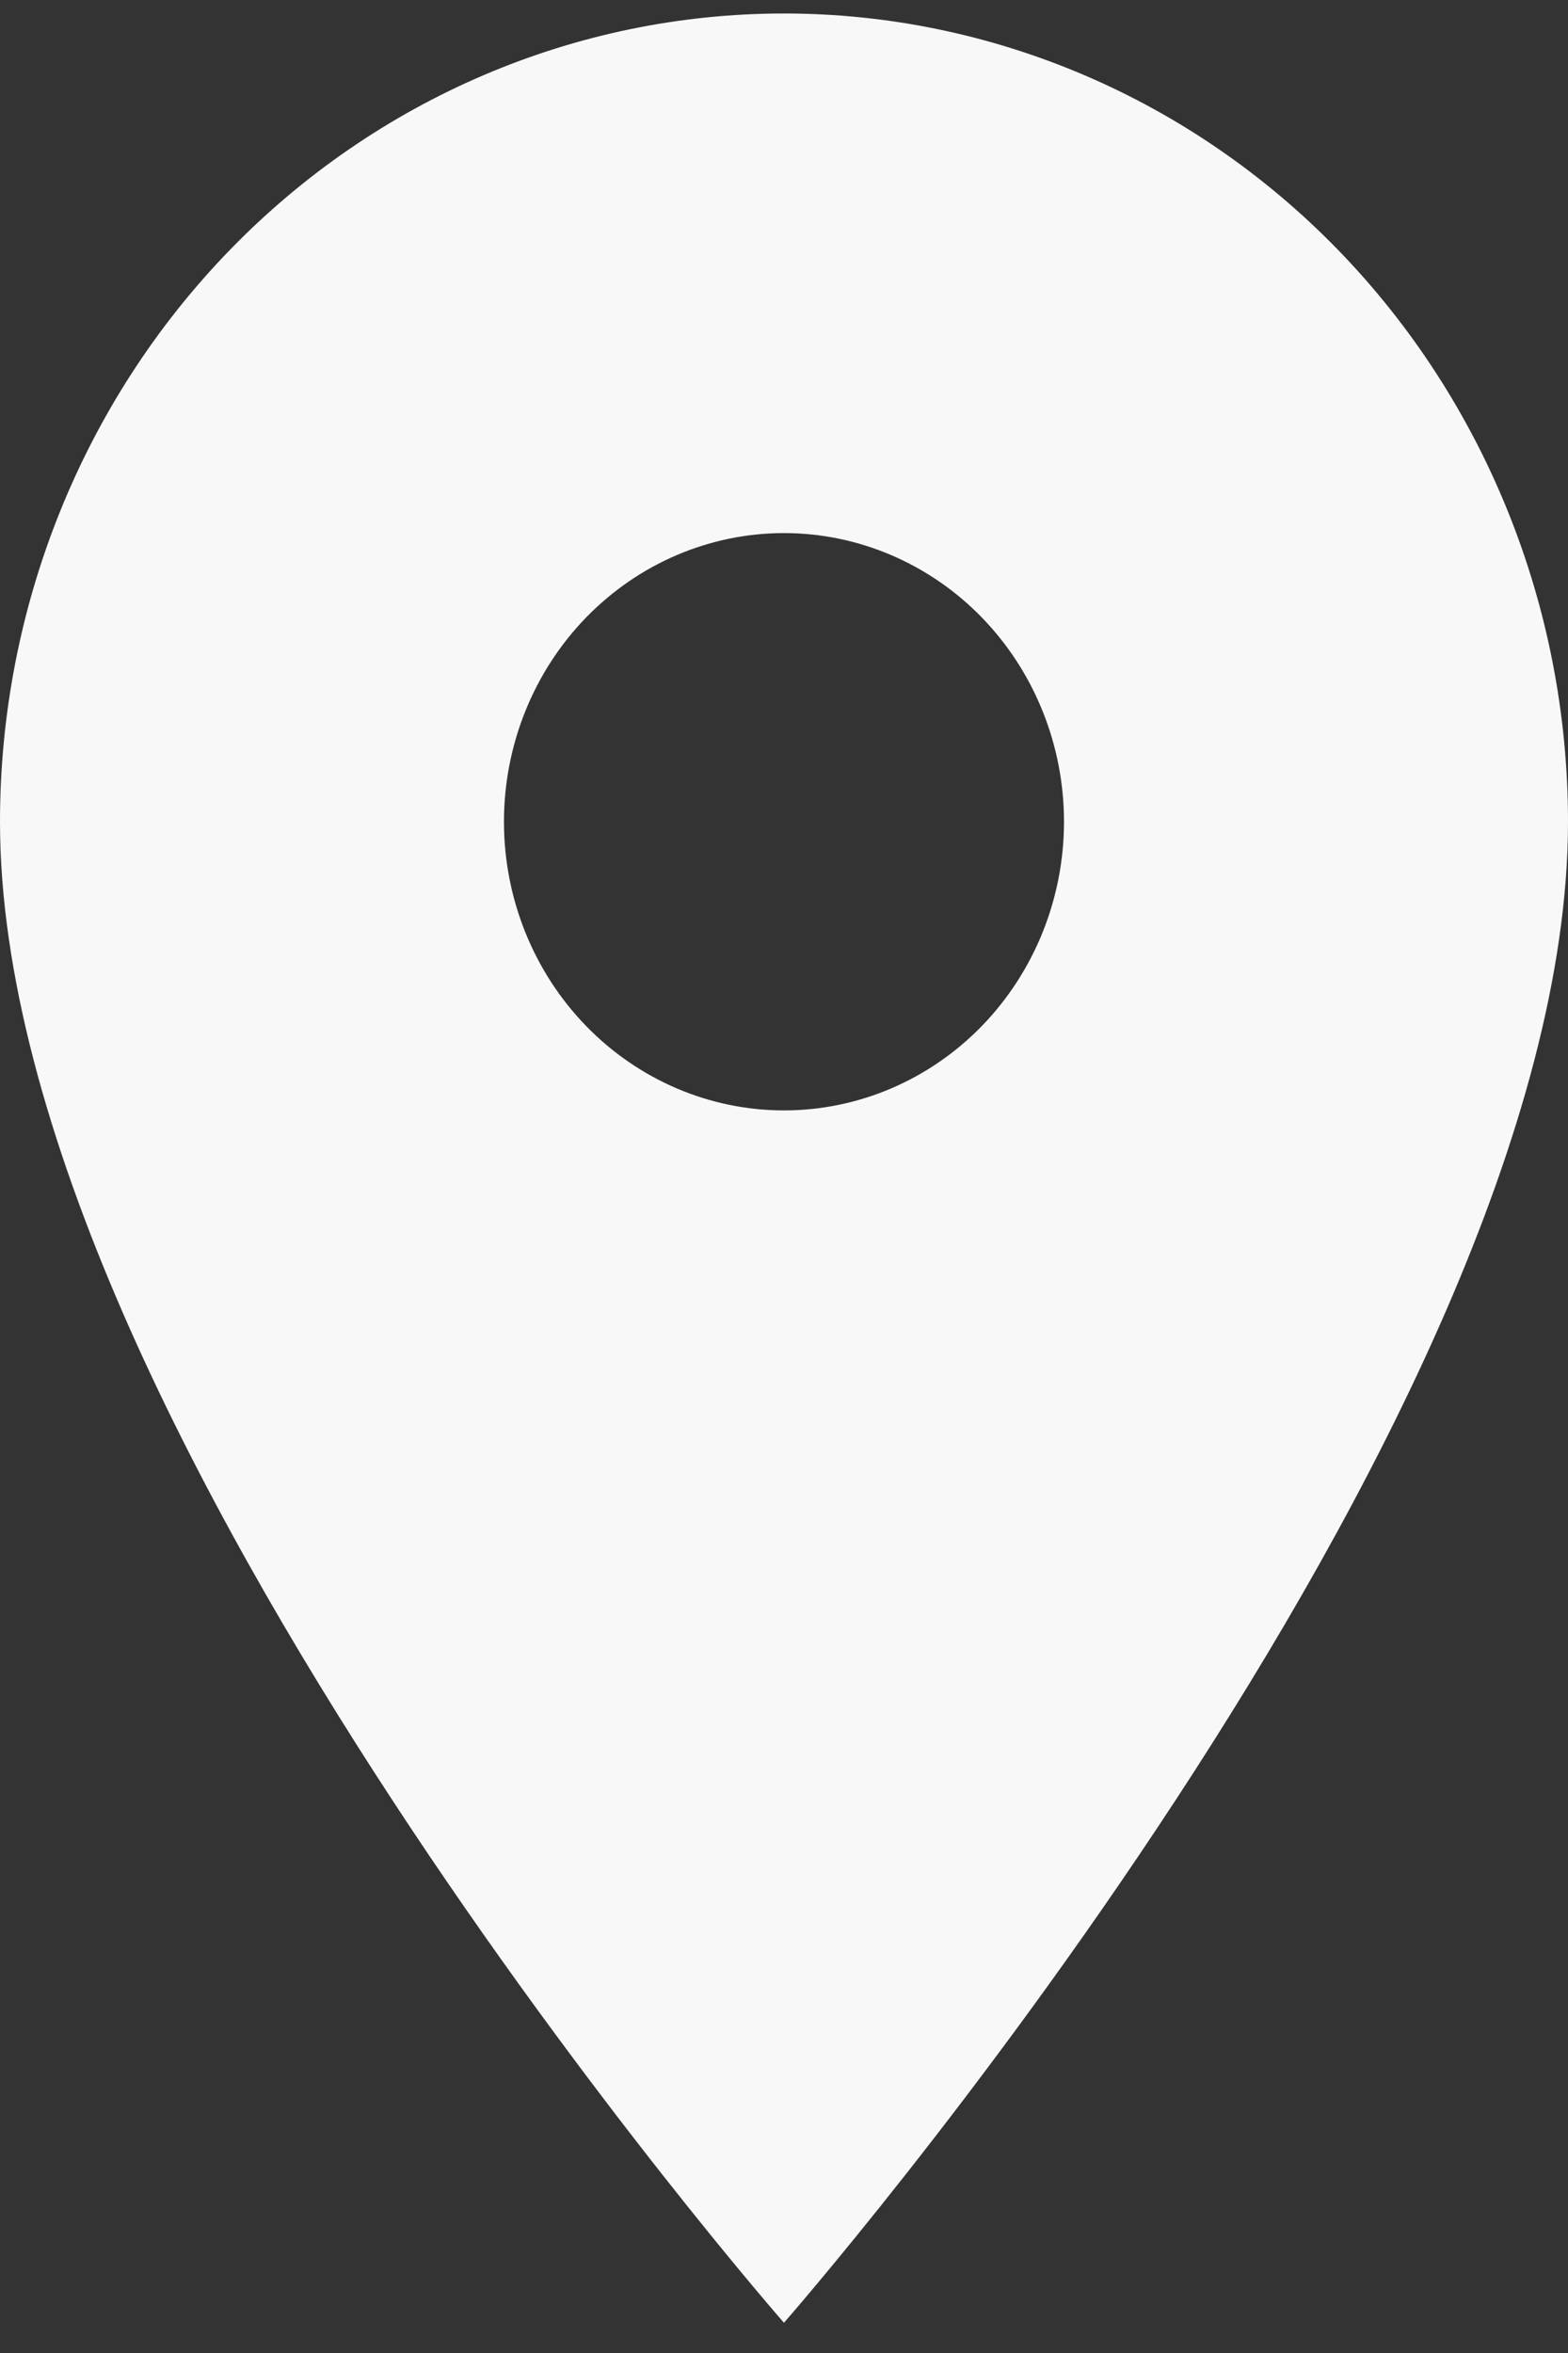 <svg width="30" height="45" viewBox="0 0 30 45" fill="none" xmlns="http://www.w3.org/2000/svg">
<rect x="0" y="0" width="30" height="45" fill="#333333" stroke="none"/>
<path d="M14.999 21.236C13.579 21.236 12.216 20.654 11.211 19.619C10.207 18.584 9.642 17.18 9.642 15.716C9.642 14.251 10.207 12.847 11.211 11.812C12.216 10.777 13.579 10.195 14.999 10.195C16.42 10.195 17.783 10.777 18.788 11.812C19.792 12.847 20.357 14.251 20.357 15.716C20.357 16.44 20.218 17.158 19.949 17.828C19.68 18.498 19.285 19.106 18.788 19.619C18.29 20.132 17.7 20.538 17.05 20.816C16.4 21.093 15.703 21.236 14.999 21.236ZM14.999 0.258C11.021 0.258 7.206 1.887 4.393 4.785C1.58 7.684 -0 11.616 -0 15.716C-0 27.308 14.999 44.422 14.999 44.422C14.999 44.422 30 27.308 30 15.716C30 11.616 28.419 7.684 25.606 4.785C22.793 1.887 18.978 0.258 14.999 0.258Z" fill="#F8F8F8"/>
</svg>
